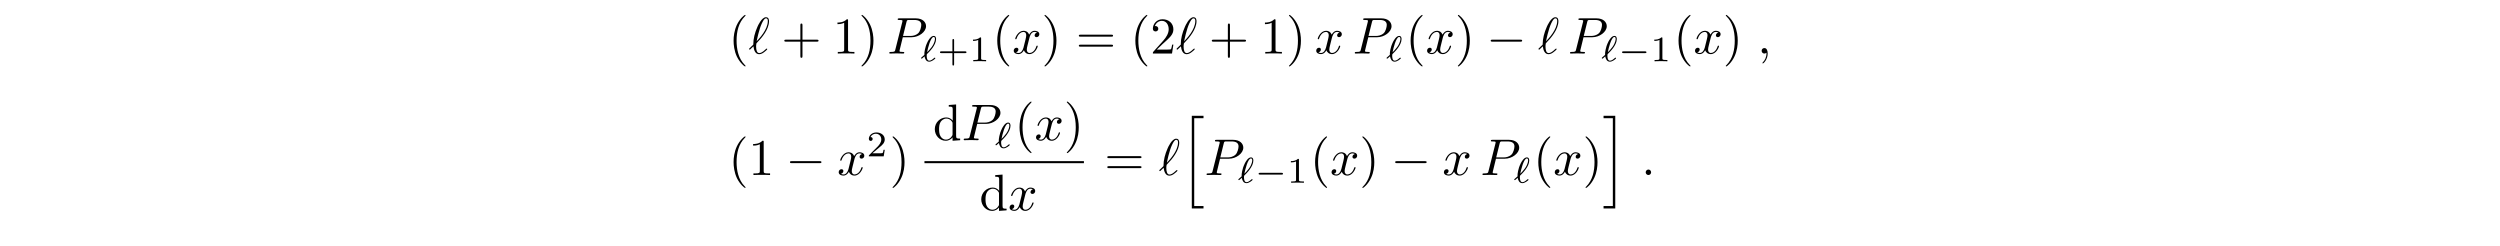<?xml version="1.0" encoding="UTF-8"?>
<svg xmlns="http://www.w3.org/2000/svg" xmlns:xlink="http://www.w3.org/1999/xlink" width="483.89pt" height="47.688pt" viewBox="0 0 483.89 47.688" version="1.2">
<defs>
<g>
<symbol overflow="visible" id="glyph0-0">
<path style="stroke:none;" d=""/>
</symbol>
<symbol overflow="visible" id="glyph0-1">
<path style="stroke:none;" d="M 3.297 2.391 C 3.297 2.359 3.297 2.344 3.125 2.172 C 1.891 0.922 1.562 -0.969 1.562 -2.5 C 1.562 -4.234 1.938 -5.969 3.172 -7.203 C 3.297 -7.328 3.297 -7.344 3.297 -7.375 C 3.297 -7.453 3.266 -7.484 3.203 -7.484 C 3.094 -7.484 2.203 -6.797 1.609 -5.531 C 1.109 -4.438 0.984 -3.328 0.984 -2.5 C 0.984 -1.719 1.094 -0.516 1.641 0.625 C 2.25 1.844 3.094 2.5 3.203 2.5 C 3.266 2.5 3.297 2.469 3.297 2.391 Z M 3.297 2.391 "/>
</symbol>
<symbol overflow="visible" id="glyph0-2">
<path style="stroke:none;" d="M 4.078 -2.297 L 6.859 -2.297 C 7 -2.297 7.188 -2.297 7.188 -2.5 C 7.188 -2.688 7 -2.688 6.859 -2.688 L 4.078 -2.688 L 4.078 -5.484 C 4.078 -5.625 4.078 -5.812 3.875 -5.812 C 3.672 -5.812 3.672 -5.625 3.672 -5.484 L 3.672 -2.688 L 0.891 -2.688 C 0.75 -2.688 0.562 -2.688 0.562 -2.5 C 0.562 -2.297 0.75 -2.297 0.891 -2.297 L 3.672 -2.297 L 3.672 0.5 C 3.672 0.641 3.672 0.828 3.875 0.828 C 4.078 0.828 4.078 0.641 4.078 0.5 Z M 4.078 -2.297 "/>
</symbol>
<symbol overflow="visible" id="glyph0-3">
<path style="stroke:none;" d="M 2.938 -6.375 C 2.938 -6.625 2.938 -6.641 2.703 -6.641 C 2.078 -6 1.203 -6 0.891 -6 L 0.891 -5.688 C 1.094 -5.688 1.672 -5.688 2.188 -5.953 L 2.188 -0.781 C 2.188 -0.422 2.156 -0.312 1.266 -0.312 L 0.953 -0.312 L 0.953 0 C 1.297 -0.031 2.156 -0.031 2.562 -0.031 C 2.953 -0.031 3.828 -0.031 4.172 0 L 4.172 -0.312 L 3.859 -0.312 C 2.953 -0.312 2.938 -0.422 2.938 -0.781 Z M 2.938 -6.375 "/>
</symbol>
<symbol overflow="visible" id="glyph0-4">
<path style="stroke:none;" d="M 2.875 -2.5 C 2.875 -3.266 2.766 -4.469 2.219 -5.609 C 1.625 -6.828 0.766 -7.484 0.672 -7.484 C 0.609 -7.484 0.562 -7.438 0.562 -7.375 C 0.562 -7.344 0.562 -7.328 0.75 -7.141 C 1.734 -6.156 2.297 -4.578 2.297 -2.5 C 2.297 -0.781 1.938 0.969 0.703 2.219 C 0.562 2.344 0.562 2.359 0.562 2.391 C 0.562 2.453 0.609 2.5 0.672 2.5 C 0.766 2.5 1.672 1.812 2.25 0.547 C 2.766 -0.547 2.875 -1.656 2.875 -2.5 Z M 2.875 -2.5 "/>
</symbol>
<symbol overflow="visible" id="glyph0-5">
<path style="stroke:none;" d="M 6.844 -3.266 C 7 -3.266 7.188 -3.266 7.188 -3.453 C 7.188 -3.656 7 -3.656 6.859 -3.656 L 0.891 -3.656 C 0.75 -3.656 0.562 -3.656 0.562 -3.453 C 0.562 -3.266 0.75 -3.266 0.891 -3.266 Z M 6.859 -1.328 C 7 -1.328 7.188 -1.328 7.188 -1.531 C 7.188 -1.719 7 -1.719 6.844 -1.719 L 0.891 -1.719 C 0.75 -1.719 0.562 -1.719 0.562 -1.531 C 0.562 -1.328 0.75 -1.328 0.891 -1.328 Z M 6.859 -1.328 "/>
</symbol>
<symbol overflow="visible" id="glyph0-6">
<path style="stroke:none;" d="M 1.266 -0.766 L 2.328 -1.797 C 3.875 -3.172 4.469 -3.703 4.469 -4.703 C 4.469 -5.844 3.578 -6.641 2.359 -6.641 C 1.234 -6.641 0.5 -5.719 0.5 -4.828 C 0.5 -4.281 1 -4.281 1.031 -4.281 C 1.203 -4.281 1.547 -4.391 1.547 -4.812 C 1.547 -5.062 1.359 -5.328 1.016 -5.328 C 0.938 -5.328 0.922 -5.328 0.891 -5.312 C 1.109 -5.969 1.656 -6.328 2.234 -6.328 C 3.141 -6.328 3.562 -5.516 3.562 -4.703 C 3.562 -3.906 3.078 -3.125 2.516 -2.5 L 0.609 -0.375 C 0.5 -0.266 0.5 -0.234 0.5 0 L 4.203 0 L 4.469 -1.734 L 4.234 -1.734 C 4.172 -1.438 4.109 -1 4 -0.844 C 3.938 -0.766 3.281 -0.766 3.062 -0.766 Z M 1.266 -0.766 "/>
</symbol>
<symbol overflow="visible" id="glyph0-7">
<path style="stroke:none;" d="M 3.781 -0.547 L 3.781 0.109 L 5.25 0 L 5.25 -0.312 C 4.562 -0.312 4.469 -0.375 4.469 -0.875 L 4.469 -6.922 L 3.047 -6.812 L 3.047 -6.5 C 3.734 -6.5 3.812 -6.438 3.812 -5.938 L 3.812 -3.781 C 3.531 -4.141 3.094 -4.406 2.562 -4.406 C 1.391 -4.406 0.344 -3.422 0.344 -2.141 C 0.344 -0.875 1.312 0.109 2.453 0.109 C 3.094 0.109 3.531 -0.234 3.781 -0.547 Z M 3.781 -3.219 L 3.781 -1.172 C 3.781 -1 3.781 -0.984 3.672 -0.812 C 3.375 -0.328 2.938 -0.109 2.5 -0.109 C 2.047 -0.109 1.688 -0.375 1.453 -0.75 C 1.203 -1.156 1.172 -1.719 1.172 -2.141 C 1.172 -2.5 1.188 -3.094 1.469 -3.547 C 1.688 -3.859 2.062 -4.188 2.609 -4.188 C 2.953 -4.188 3.375 -4.031 3.672 -3.594 C 3.781 -3.422 3.781 -3.406 3.781 -3.219 Z M 3.781 -3.219 "/>
</symbol>
<symbol overflow="visible" id="glyph1-0">
<path style="stroke:none;" d=""/>
</symbol>
<symbol overflow="visible" id="glyph1-1">
<path style="stroke:none;" d="M 0.156 -0.984 C 0.141 -0.953 0.109 -0.922 0.109 -0.891 C 0.109 -0.844 0.172 -0.75 0.234 -0.75 C 0.281 -0.75 0.312 -0.781 0.594 -1.062 C 0.672 -1.141 0.875 -1.328 0.953 -1.406 C 1.047 -0.625 1.328 0.125 2.062 0.125 C 2.469 0.125 2.812 -0.109 3.016 -0.266 C 3.156 -0.359 3.625 -0.75 3.625 -0.844 C 3.625 -0.875 3.594 -0.969 3.516 -0.969 C 3.484 -0.969 3.469 -0.953 3.375 -0.875 C 2.734 -0.25 2.375 -0.094 2.078 -0.094 C 1.641 -0.094 1.469 -0.625 1.469 -1.391 C 1.469 -1.453 1.5 -1.906 1.531 -1.969 C 1.547 -2 1.547 -2.016 1.75 -2.219 C 2.547 -3.016 3.969 -4.703 3.969 -6.25 C 3.969 -6.422 3.969 -7.031 3.375 -7.031 C 2.547 -7.031 1.812 -5.391 1.719 -5.156 C 1.234 -4.062 0.922 -2.906 0.922 -1.719 Z M 1.578 -2.375 C 1.594 -2.5 2.031 -4.703 2.594 -5.875 C 2.859 -6.406 3.078 -6.812 3.391 -6.812 C 3.734 -6.812 3.734 -6.453 3.734 -6.297 C 3.734 -4.625 2.047 -2.875 1.578 -2.375 Z M 1.578 -2.375 "/>
</symbol>
<symbol overflow="visible" id="glyph1-2">
<path style="stroke:none;" d="M 3.016 -3.156 L 4.719 -3.156 C 6.125 -3.156 7.516 -4.188 7.516 -5.297 C 7.516 -6.078 6.859 -6.812 5.547 -6.812 L 2.328 -6.812 C 2.141 -6.812 2.031 -6.812 2.031 -6.625 C 2.031 -6.5 2.109 -6.5 2.312 -6.5 C 2.438 -6.5 2.625 -6.484 2.734 -6.484 C 2.906 -6.453 2.953 -6.438 2.953 -6.312 C 2.953 -6.281 2.953 -6.25 2.922 -6.125 L 1.578 -0.781 C 1.484 -0.391 1.469 -0.312 0.672 -0.312 C 0.516 -0.312 0.406 -0.312 0.406 -0.125 C 0.406 0 0.516 0 0.547 0 C 0.828 0 1.531 -0.031 1.812 -0.031 C 2.031 -0.031 2.25 -0.016 2.453 -0.016 C 2.672 -0.016 2.891 0 3.094 0 C 3.172 0 3.297 0 3.297 -0.203 C 3.297 -0.312 3.203 -0.312 3.016 -0.312 C 2.656 -0.312 2.375 -0.312 2.375 -0.484 C 2.375 -0.547 2.391 -0.594 2.406 -0.656 Z M 3.734 -6.125 C 3.828 -6.469 3.844 -6.5 4.281 -6.5 L 5.234 -6.5 C 6.062 -6.5 6.594 -6.234 6.594 -5.547 C 6.594 -5.156 6.391 -4.297 6 -3.938 C 5.5 -3.484 4.906 -3.406 4.469 -3.406 L 3.062 -3.406 Z M 3.734 -6.125 "/>
</symbol>
<symbol overflow="visible" id="glyph1-3">
<path style="stroke:none;" d="M 3.328 -3.016 C 3.391 -3.266 3.625 -4.188 4.312 -4.188 C 4.359 -4.188 4.609 -4.188 4.812 -4.062 C 4.531 -4 4.344 -3.766 4.344 -3.516 C 4.344 -3.359 4.453 -3.172 4.719 -3.172 C 4.938 -3.172 5.25 -3.344 5.25 -3.75 C 5.25 -4.266 4.672 -4.406 4.328 -4.406 C 3.75 -4.406 3.406 -3.875 3.281 -3.656 C 3.031 -4.312 2.5 -4.406 2.203 -4.406 C 1.172 -4.406 0.594 -3.125 0.594 -2.875 C 0.594 -2.766 0.703 -2.766 0.719 -2.766 C 0.797 -2.766 0.828 -2.797 0.844 -2.875 C 1.188 -3.938 1.844 -4.188 2.188 -4.188 C 2.375 -4.188 2.719 -4.094 2.719 -3.516 C 2.719 -3.203 2.547 -2.547 2.188 -1.141 C 2.031 -0.531 1.672 -0.109 1.234 -0.109 C 1.172 -0.109 0.953 -0.109 0.734 -0.234 C 0.984 -0.297 1.203 -0.5 1.203 -0.781 C 1.203 -1.047 0.984 -1.125 0.844 -1.125 C 0.531 -1.125 0.297 -0.875 0.297 -0.547 C 0.297 -0.094 0.781 0.109 1.219 0.109 C 1.891 0.109 2.25 -0.594 2.266 -0.641 C 2.391 -0.281 2.75 0.109 3.344 0.109 C 4.375 0.109 4.938 -1.172 4.938 -1.422 C 4.938 -1.531 4.859 -1.531 4.828 -1.531 C 4.734 -1.531 4.719 -1.484 4.688 -1.422 C 4.359 -0.344 3.688 -0.109 3.375 -0.109 C 2.984 -0.109 2.828 -0.422 2.828 -0.766 C 2.828 -0.984 2.875 -1.203 2.984 -1.641 Z M 3.328 -3.016 "/>
</symbol>
<symbol overflow="visible" id="glyph1-4">
<path style="stroke:none;" d="M 2.031 -0.016 C 2.031 -0.672 1.781 -1.062 1.391 -1.062 C 1.062 -1.062 0.859 -0.812 0.859 -0.531 C 0.859 -0.266 1.062 0 1.391 0 C 1.5 0 1.641 -0.047 1.734 -0.125 C 1.766 -0.156 1.781 -0.156 1.781 -0.156 C 1.797 -0.156 1.797 -0.156 1.797 -0.016 C 1.797 0.734 1.453 1.328 1.125 1.656 C 1.016 1.766 1.016 1.781 1.016 1.812 C 1.016 1.891 1.062 1.922 1.109 1.922 C 1.219 1.922 2.031 1.156 2.031 -0.016 Z M 2.031 -0.016 "/>
</symbol>
<symbol overflow="visible" id="glyph1-5">
<path style="stroke:none;" d="M 1.906 -0.531 C 1.906 -0.812 1.672 -1.062 1.391 -1.062 C 1.094 -1.062 0.859 -0.812 0.859 -0.531 C 0.859 -0.234 1.094 0 1.391 0 C 1.672 0 1.906 -0.234 1.906 -0.531 Z M 1.906 -0.531 "/>
</symbol>
<symbol overflow="visible" id="glyph2-0">
<path style="stroke:none;" d=""/>
</symbol>
<symbol overflow="visible" id="glyph2-1">
<path style="stroke:none;" d="M 0.828 -0.953 C 0.906 -0.5 1.125 0.078 1.719 0.078 C 1.938 0.078 2.188 0 2.453 -0.172 C 2.562 -0.234 2.922 -0.5 2.922 -0.578 C 2.922 -0.625 2.875 -0.703 2.812 -0.703 C 2.781 -0.703 2.766 -0.703 2.656 -0.609 C 2.359 -0.344 2.047 -0.109 1.734 -0.109 C 1.25 -0.109 1.25 -0.922 1.25 -1.062 C 1.25 -1.156 1.25 -1.156 1.266 -1.297 C 1.281 -1.359 1.281 -1.375 1.359 -1.453 C 1.734 -1.812 3.062 -3.094 3.062 -4.297 C 3.062 -4.406 3.062 -4.906 2.594 -4.906 C 2.016 -4.906 1.547 -4 1.438 -3.797 C 1.141 -3.203 0.969 -2.641 0.906 -2.281 C 0.797 -1.812 0.797 -1.578 0.797 -1.234 C 0.75 -1.188 0.344 -0.828 0.281 -0.781 C 0.172 -0.672 0.156 -0.672 0.156 -0.625 C 0.156 -0.578 0.219 -0.5 0.281 -0.5 C 0.328 -0.5 0.516 -0.672 0.562 -0.719 Z M 1.328 -1.75 C 1.453 -2.453 2 -4.703 2.594 -4.703 C 2.75 -4.703 2.844 -4.594 2.844 -4.344 C 2.844 -4.266 2.844 -3.641 2.234 -2.781 C 1.875 -2.281 1.5 -1.906 1.328 -1.75 Z M 1.328 -1.75 "/>
</symbol>
<symbol overflow="visible" id="glyph3-0">
<path style="stroke:none;" d=""/>
</symbol>
<symbol overflow="visible" id="glyph3-1">
<path style="stroke:none;" d="M 3.219 -1.578 L 5.359 -1.578 C 5.453 -1.578 5.609 -1.578 5.609 -1.734 C 5.609 -1.922 5.453 -1.922 5.359 -1.922 L 3.219 -1.922 L 3.219 -4.062 C 3.219 -4.141 3.219 -4.312 3.062 -4.312 C 2.891 -4.312 2.891 -4.156 2.891 -4.062 L 2.891 -1.922 L 0.75 -1.922 C 0.656 -1.922 0.484 -1.922 0.484 -1.75 C 0.484 -1.578 0.641 -1.578 0.75 -1.578 L 2.891 -1.578 L 2.891 0.562 C 2.891 0.656 2.891 0.828 3.047 0.828 C 3.219 0.828 3.219 0.656 3.219 0.562 Z M 3.219 -1.578 "/>
</symbol>
<symbol overflow="visible" id="glyph3-2">
<path style="stroke:none;" d="M 2.328 -4.438 C 2.328 -4.625 2.328 -4.625 2.125 -4.625 C 1.672 -4.188 1.047 -4.188 0.766 -4.188 L 0.766 -3.938 C 0.922 -3.938 1.391 -3.938 1.766 -4.125 L 1.766 -0.578 C 1.766 -0.344 1.766 -0.25 1.078 -0.25 L 0.812 -0.25 L 0.812 0 C 0.938 0 1.797 -0.031 2.047 -0.031 C 2.266 -0.031 3.141 0 3.297 0 L 3.297 -0.25 L 3.031 -0.25 C 2.328 -0.25 2.328 -0.344 2.328 -0.578 Z M 2.328 -4.438 "/>
</symbol>
<symbol overflow="visible" id="glyph3-3">
<path style="stroke:none;" d="M 3.516 -1.266 L 3.281 -1.266 C 3.266 -1.109 3.188 -0.703 3.094 -0.641 C 3.047 -0.594 2.516 -0.594 2.406 -0.594 L 1.125 -0.594 C 1.859 -1.234 2.109 -1.438 2.516 -1.766 C 3.031 -2.172 3.516 -2.609 3.516 -3.266 C 3.516 -4.109 2.781 -4.625 1.891 -4.625 C 1.031 -4.625 0.438 -4.016 0.438 -3.375 C 0.438 -3.031 0.734 -2.984 0.812 -2.984 C 0.969 -2.984 1.172 -3.109 1.172 -3.359 C 1.172 -3.484 1.125 -3.734 0.766 -3.734 C 0.984 -4.219 1.453 -4.375 1.781 -4.375 C 2.484 -4.375 2.844 -3.828 2.844 -3.266 C 2.844 -2.656 2.406 -2.188 2.188 -1.938 L 0.516 -0.266 C 0.438 -0.203 0.438 -0.188 0.438 0 L 3.312 0 Z M 3.516 -1.266 "/>
</symbol>
<symbol overflow="visible" id="glyph4-0">
<path style="stroke:none;" d=""/>
</symbol>
<symbol overflow="visible" id="glyph4-1">
<path style="stroke:none;" d="M 6.562 -2.297 C 6.734 -2.297 6.922 -2.297 6.922 -2.5 C 6.922 -2.688 6.734 -2.688 6.562 -2.688 L 1.172 -2.688 C 1 -2.688 0.828 -2.688 0.828 -2.5 C 0.828 -2.297 1 -2.297 1.172 -2.297 Z M 6.562 -2.297 "/>
</symbol>
<symbol overflow="visible" id="glyph5-0">
<path style="stroke:none;" d=""/>
</symbol>
<symbol overflow="visible" id="glyph5-1">
<path style="stroke:none;" d="M 5.188 -1.578 C 5.297 -1.578 5.469 -1.578 5.469 -1.734 C 5.469 -1.922 5.297 -1.922 5.188 -1.922 L 1.031 -1.922 C 0.922 -1.922 0.75 -1.922 0.75 -1.75 C 0.75 -1.578 0.906 -1.578 1.031 -1.578 Z M 5.188 -1.578 "/>
</symbol>
<symbol overflow="visible" id="glyph6-0">
<path style="stroke:none;" d=""/>
</symbol>
<symbol overflow="visible" id="glyph6-1">
<path style="stroke:none;" d="M 2.25 17.531 L 4.516 17.531 L 4.516 17.062 L 2.719 17.062 L 2.719 0.062 L 4.516 0.062 L 4.516 -0.406 L 2.25 -0.406 Z M 2.25 17.531 "/>
</symbol>
<symbol overflow="visible" id="glyph6-2">
<path style="stroke:none;" d="M 1.969 17.062 L 0.172 17.062 L 0.172 17.531 L 2.438 17.531 L 2.438 -0.406 L 0.172 -0.406 L 0.172 0.062 L 1.969 0.062 Z M 1.969 17.062 "/>
</symbol>
</g>
</defs>
<g id="surface1">
<g style="fill:rgb(0%,0%,0%);fill-opacity:1;">
  <use xlink:href="#glyph0-1" x="141.006" y="10.365"/>
</g>
<g style="fill:rgb(0%,0%,0%);fill-opacity:1;">
  <use xlink:href="#glyph1-1" x="144.88" y="10.365"/>
</g>
<g style="fill:rgb(0%,0%,0%);fill-opacity:1;">
  <use xlink:href="#glyph0-2" x="151.245" y="10.365"/>
</g>
<g style="fill:rgb(0%,0%,0%);fill-opacity:1;">
  <use xlink:href="#glyph0-3" x="161.206" y="10.365"/>
  <use xlink:href="#glyph0-4" x="166.187" y="10.365"/>
</g>
<g style="fill:rgb(0%,0%,0%);fill-opacity:1;">
  <use xlink:href="#glyph1-2" x="171.724" y="10.365"/>
</g>
<g style="fill:rgb(0%,0%,0%);fill-opacity:1;">
  <use xlink:href="#glyph2-1" x="178.12" y="11.859"/>
</g>
<g style="fill:rgb(0%,0%,0%);fill-opacity:1;">
  <use xlink:href="#glyph3-1" x="181.455" y="11.859"/>
  <use xlink:href="#glyph3-2" x="187.571" y="11.859"/>
</g>
<g style="fill:rgb(0%,0%,0%);fill-opacity:1;">
  <use xlink:href="#glyph0-1" x="192.04" y="10.365"/>
</g>
<g style="fill:rgb(0%,0%,0%);fill-opacity:1;">
  <use xlink:href="#glyph1-3" x="195.914" y="10.365"/>
</g>
<g style="fill:rgb(0%,0%,0%);fill-opacity:1;">
  <use xlink:href="#glyph0-4" x="201.608" y="10.365"/>
</g>
<g style="fill:rgb(0%,0%,0%);fill-opacity:1;">
  <use xlink:href="#glyph0-5" x="208.252" y="10.365"/>
</g>
<g style="fill:rgb(0%,0%,0%);fill-opacity:1;">
  <use xlink:href="#glyph0-1" x="218.771" y="10.365"/>
  <use xlink:href="#glyph0-6" x="222.645" y="10.365"/>
</g>
<g style="fill:rgb(0%,0%,0%);fill-opacity:1;">
  <use xlink:href="#glyph1-1" x="227.622" y="10.365"/>
</g>
<g style="fill:rgb(0%,0%,0%);fill-opacity:1;">
  <use xlink:href="#glyph0-2" x="233.987" y="10.365"/>
</g>
<g style="fill:rgb(0%,0%,0%);fill-opacity:1;">
  <use xlink:href="#glyph0-3" x="243.948" y="10.365"/>
  <use xlink:href="#glyph0-4" x="248.929" y="10.365"/>
</g>
<g style="fill:rgb(0%,0%,0%);fill-opacity:1;">
  <use xlink:href="#glyph1-3" x="254.466" y="10.365"/>
</g>
<g style="fill:rgb(0%,0%,0%);fill-opacity:1;">
  <use xlink:href="#glyph1-2" x="261.823" y="10.365"/>
</g>
<g style="fill:rgb(0%,0%,0%);fill-opacity:1;">
  <use xlink:href="#glyph2-1" x="268.216" y="11.859"/>
</g>
<g style="fill:rgb(0%,0%,0%);fill-opacity:1;">
  <use xlink:href="#glyph0-1" x="272.049" y="10.365"/>
</g>
<g style="fill:rgb(0%,0%,0%);fill-opacity:1;">
  <use xlink:href="#glyph1-3" x="275.923" y="10.365"/>
</g>
<g style="fill:rgb(0%,0%,0%);fill-opacity:1;">
  <use xlink:href="#glyph0-4" x="281.617" y="10.365"/>
</g>
<g style="fill:rgb(0%,0%,0%);fill-opacity:1;">
  <use xlink:href="#glyph4-1" x="287.705" y="10.365"/>
</g>
<g style="fill:rgb(0%,0%,0%);fill-opacity:1;">
  <use xlink:href="#glyph1-1" x="297.668" y="10.365"/>
</g>
<g style="fill:rgb(0%,0%,0%);fill-opacity:1;">
  <use xlink:href="#glyph1-2" x="303.483" y="10.365"/>
</g>
<g style="fill:rgb(0%,0%,0%);fill-opacity:1;">
  <use xlink:href="#glyph2-1" x="309.876" y="11.859"/>
</g>
<g style="fill:rgb(0%,0%,0%);fill-opacity:1;">
  <use xlink:href="#glyph5-1" x="313.211" y="11.859"/>
</g>
<g style="fill:rgb(0%,0%,0%);fill-opacity:1;">
  <use xlink:href="#glyph3-2" x="319.437" y="11.859"/>
</g>
<g style="fill:rgb(0%,0%,0%);fill-opacity:1;">
  <use xlink:href="#glyph0-1" x="323.907" y="10.365"/>
</g>
<g style="fill:rgb(0%,0%,0%);fill-opacity:1;">
  <use xlink:href="#glyph1-3" x="327.781" y="10.365"/>
</g>
<g style="fill:rgb(0%,0%,0%);fill-opacity:1;">
  <use xlink:href="#glyph0-4" x="333.475" y="10.365"/>
</g>
<g style="fill:rgb(0%,0%,0%);fill-opacity:1;">
  <use xlink:href="#glyph1-4" x="340.117" y="10.365"/>
</g>
<g style="fill:rgb(0%,0%,0%);fill-opacity:1;">
  <use xlink:href="#glyph0-1" x="141.006" y="33.877"/>
  <use xlink:href="#glyph0-3" x="144.88" y="33.877"/>
</g>
<g style="fill:rgb(0%,0%,0%);fill-opacity:1;">
  <use xlink:href="#glyph4-1" x="152.075" y="33.877"/>
</g>
<g style="fill:rgb(0%,0%,0%);fill-opacity:1;">
  <use xlink:href="#glyph1-3" x="162.038" y="33.877"/>
</g>
<g style="fill:rgb(0%,0%,0%);fill-opacity:1;">
  <use xlink:href="#glyph3-3" x="167.732" y="30.261"/>
</g>
<g style="fill:rgb(0%,0%,0%);fill-opacity:1;">
  <use xlink:href="#glyph0-4" x="172.201" y="33.877"/>
</g>
<g style="fill:rgb(0%,0%,0%);fill-opacity:1;">
  <use xlink:href="#glyph0-7" x="180.592" y="27.137"/>
</g>
<g style="fill:rgb(0%,0%,0%);fill-opacity:1;">
  <use xlink:href="#glyph1-2" x="186.127" y="27.137"/>
</g>
<g style="fill:rgb(0%,0%,0%);fill-opacity:1;">
  <use xlink:href="#glyph2-1" x="192.523" y="28.631"/>
</g>
<g style="fill:rgb(0%,0%,0%);fill-opacity:1;">
  <use xlink:href="#glyph0-1" x="196.356" y="27.137"/>
</g>
<g style="fill:rgb(0%,0%,0%);fill-opacity:1;">
  <use xlink:href="#glyph1-3" x="200.23" y="27.137"/>
</g>
<g style="fill:rgb(0%,0%,0%);fill-opacity:1;">
  <use xlink:href="#glyph0-4" x="205.924" y="27.137"/>
</g>
<path style="fill:none;stroke-width:0.398;stroke-linecap:butt;stroke-linejoin:miter;stroke:rgb(0%,0%,0%);stroke-opacity:1;stroke-miterlimit:10;" d="M 0.002 -0.001 L 30.869 -0.001 " transform="matrix(1,0,0,-1,178.932,31.386)"/>
<g style="fill:rgb(0%,0%,0%);fill-opacity:1;">
  <use xlink:href="#glyph0-7" x="189.581" y="40.71"/>
</g>
<g style="fill:rgb(0%,0%,0%);fill-opacity:1;">
  <use xlink:href="#glyph1-3" x="195.116" y="40.71"/>
</g>
<g style="fill:rgb(0%,0%,0%);fill-opacity:1;">
  <use xlink:href="#glyph0-5" x="213.761" y="33.877"/>
</g>
<g style="fill:rgb(0%,0%,0%);fill-opacity:1;">
  <use xlink:href="#glyph1-1" x="224.277" y="33.877"/>
</g>
<g style="fill:rgb(0%,0%,0%);fill-opacity:1;">
  <use xlink:href="#glyph6-1" x="228.429" y="22.818"/>
</g>
<g style="fill:rgb(0%,0%,0%);fill-opacity:1;">
  <use xlink:href="#glyph1-2" x="233.133" y="33.877"/>
</g>
<g style="fill:rgb(0%,0%,0%);fill-opacity:1;">
  <use xlink:href="#glyph2-1" x="239.529" y="35.371"/>
</g>
<g style="fill:rgb(0%,0%,0%);fill-opacity:1;">
  <use xlink:href="#glyph5-1" x="242.864" y="35.371"/>
</g>
<g style="fill:rgb(0%,0%,0%);fill-opacity:1;">
  <use xlink:href="#glyph3-2" x="249.091" y="35.371"/>
</g>
<g style="fill:rgb(0%,0%,0%);fill-opacity:1;">
  <use xlink:href="#glyph0-1" x="253.56" y="33.877"/>
</g>
<g style="fill:rgb(0%,0%,0%);fill-opacity:1;">
  <use xlink:href="#glyph1-3" x="257.434" y="33.877"/>
</g>
<g style="fill:rgb(0%,0%,0%);fill-opacity:1;">
  <use xlink:href="#glyph0-4" x="263.128" y="33.877"/>
</g>
<g style="fill:rgb(0%,0%,0%);fill-opacity:1;">
  <use xlink:href="#glyph4-1" x="269.217" y="33.877"/>
</g>
<g style="fill:rgb(0%,0%,0%);fill-opacity:1;">
  <use xlink:href="#glyph1-3" x="279.179" y="33.877"/>
</g>
<g style="fill:rgb(0%,0%,0%);fill-opacity:1;">
  <use xlink:href="#glyph1-2" x="286.536" y="33.877"/>
</g>
<g style="fill:rgb(0%,0%,0%);fill-opacity:1;">
  <use xlink:href="#glyph2-1" x="292.93" y="35.371"/>
</g>
<g style="fill:rgb(0%,0%,0%);fill-opacity:1;">
  <use xlink:href="#glyph0-1" x="296.763" y="33.877"/>
</g>
<g style="fill:rgb(0%,0%,0%);fill-opacity:1;">
  <use xlink:href="#glyph1-3" x="300.637" y="33.877"/>
</g>
<g style="fill:rgb(0%,0%,0%);fill-opacity:1;">
  <use xlink:href="#glyph0-4" x="306.331" y="33.877"/>
</g>
<g style="fill:rgb(0%,0%,0%);fill-opacity:1;">
  <use xlink:href="#glyph6-2" x="310.205" y="22.818"/>
</g>
<g style="fill:rgb(0%,0%,0%);fill-opacity:1;">
  <use xlink:href="#glyph1-5" x="317.677" y="33.877"/>
</g>
</g>
</svg>
